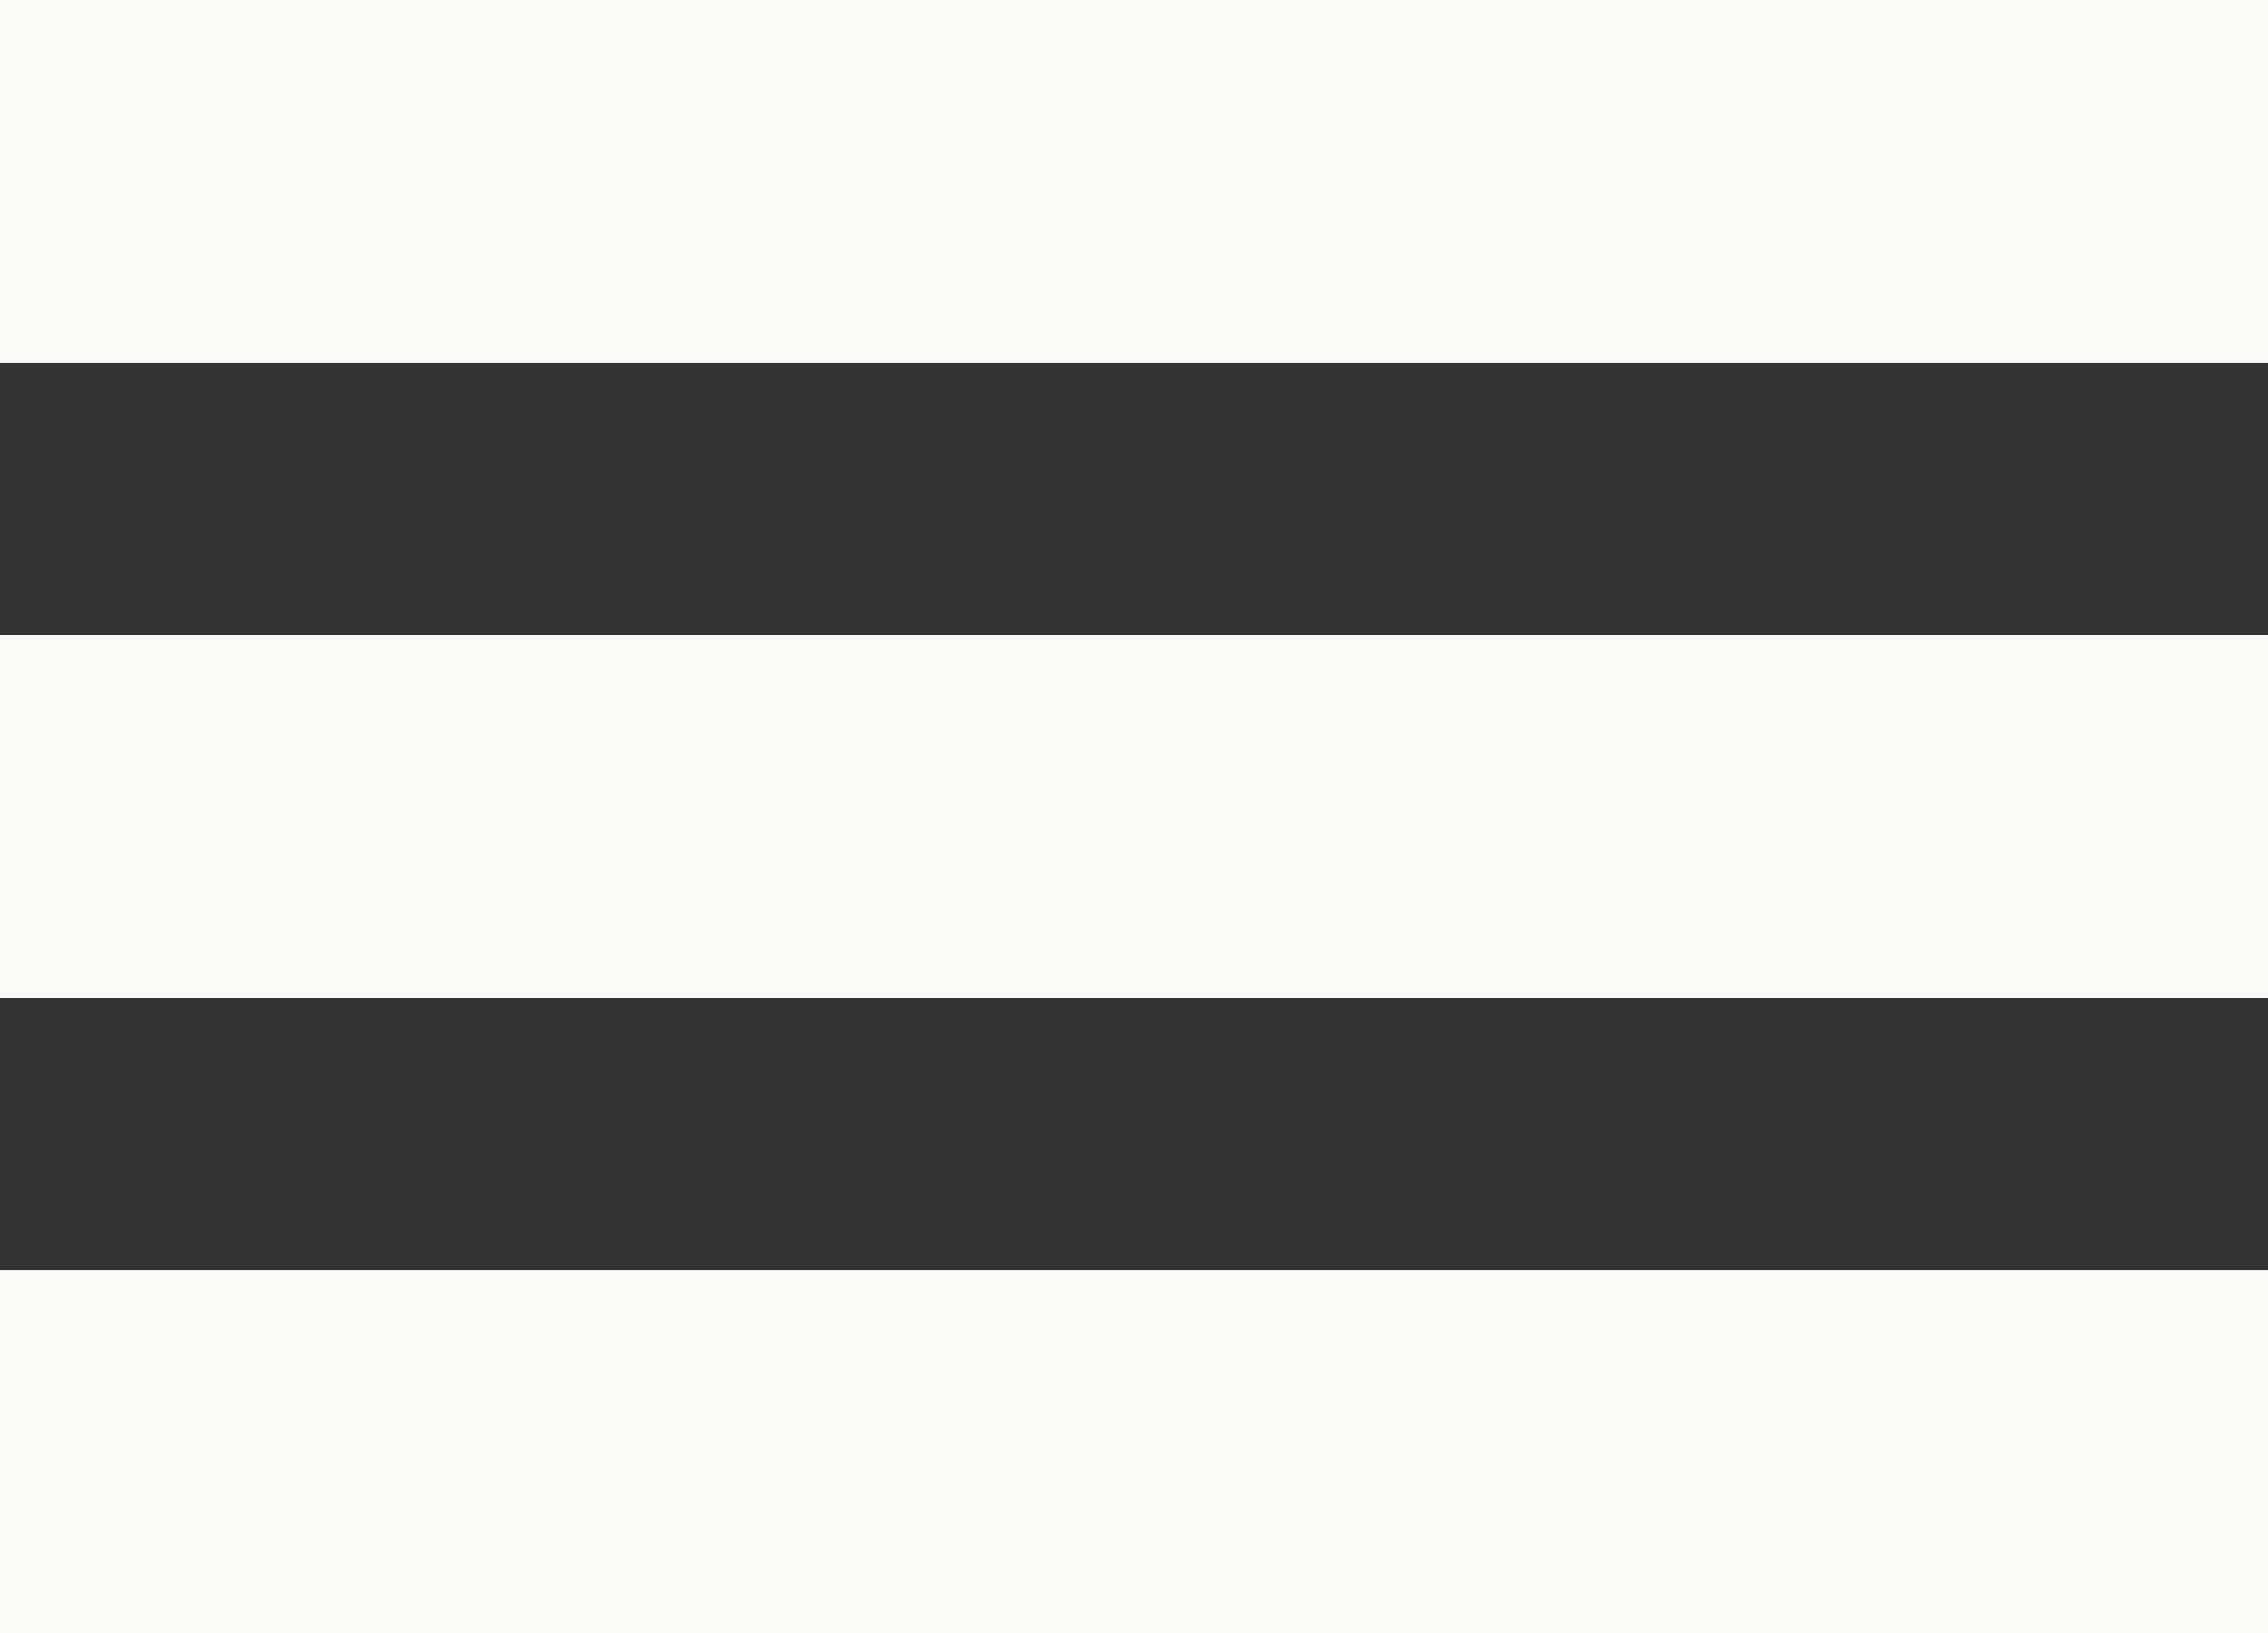 <svg xmlns="http://www.w3.org/2000/svg" width="25" height="18"><rect width="100%" height="100%" fill="#333333" stroke="none"/><g fill="#f9faf8" fill-rule="evenodd"><path d="M0 0h25v4H0zM0 7h25v4H0zM0 14h25v4H0z"/></g></svg>